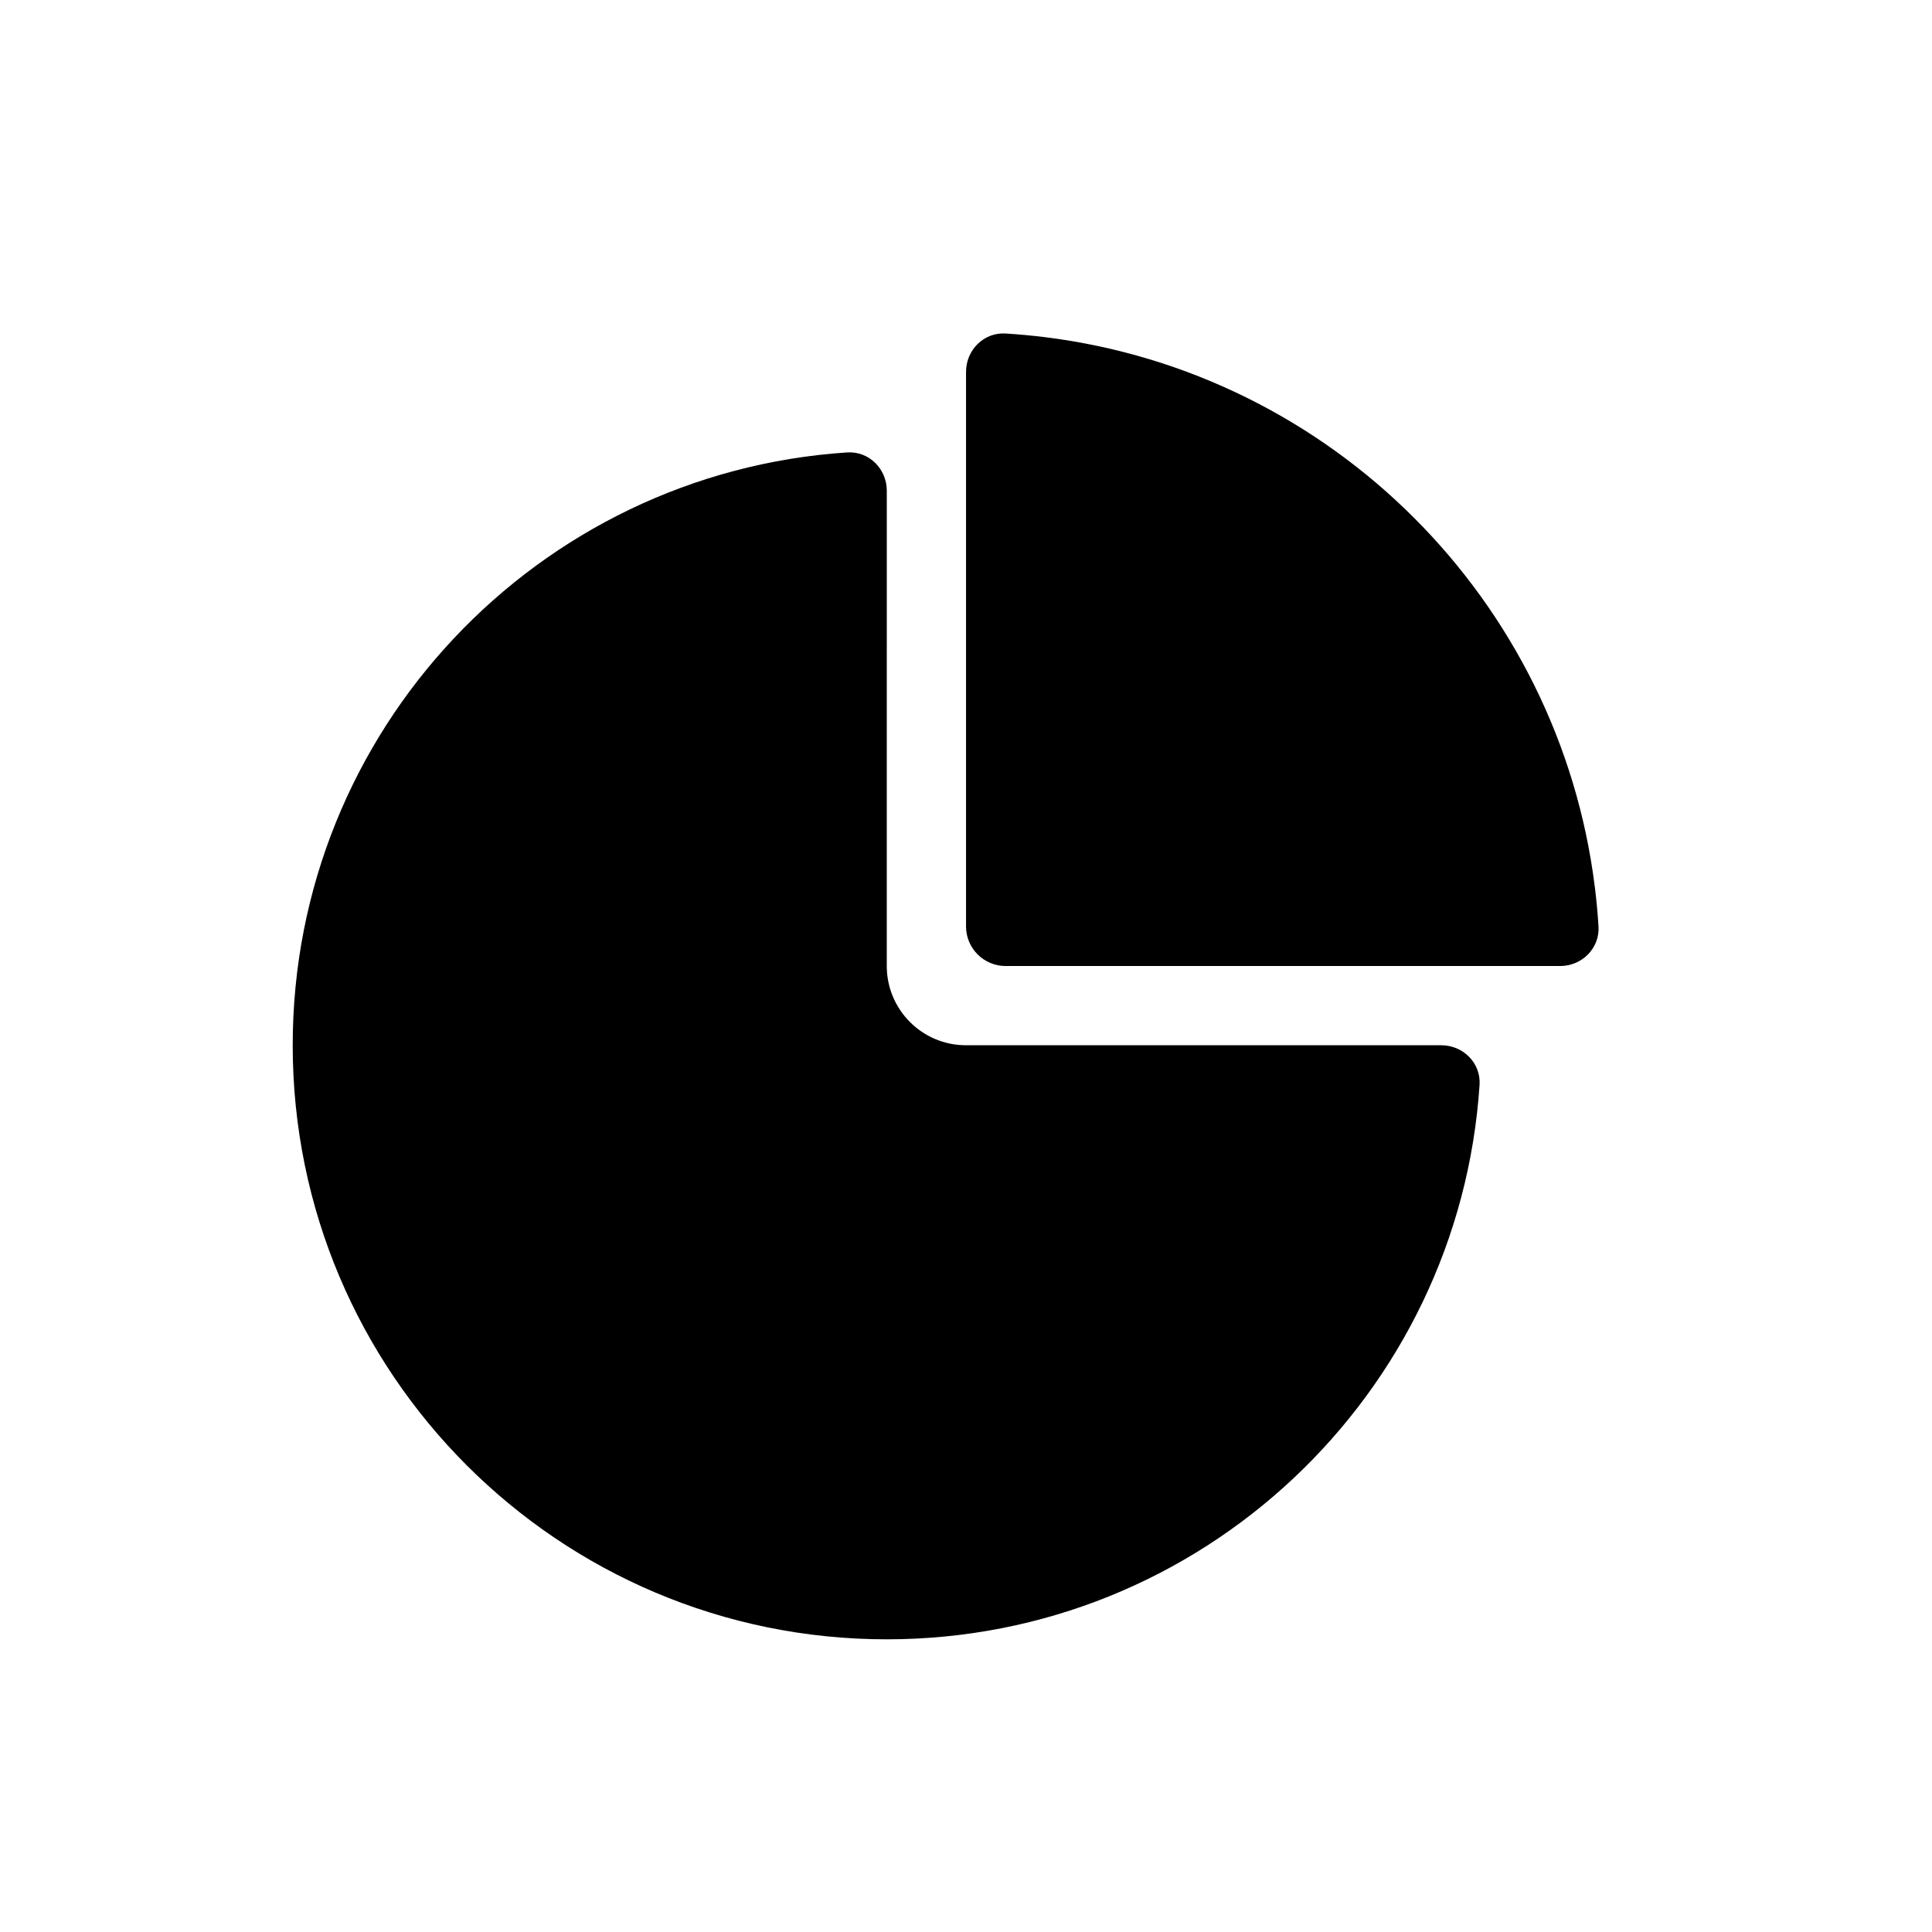 <?xml version="1.0" encoding="UTF-8"?>
<!-- Uploaded to: ICON Repo, www.iconrepo.com, Generator: ICON Repo Mixer Tools -->
<svg fill="#000000" width="800px" height="800px" version="1.1" viewBox="144 144 512 512" xmlns="http://www.w3.org/2000/svg">
 <g>
  <path d="m379.01 274.05c0-5.797-4.715-10.531-10.5-10.152-82.059 5.402-146.94 73.672-146.94 157.1 0 86.949 70.488 157.44 157.44 157.44 83.422 0 151.69-64.883 157.09-146.94 0.383-5.781-4.356-10.496-10.152-10.496h-125.95c-11.594 0-20.992-9.398-20.992-20.992z"/>
  <path d="m566.64 379.01c-9.473-75.965-69.684-136.18-145.64-145.65-3.473-0.43-6.973-0.758-10.504-0.977-5.785-0.355-10.488 4.379-10.488 10.176v146.95c0 5.793 4.699 10.496 10.496 10.496h146.94c5.797 0 10.531-4.707 10.176-10.492-0.219-3.531-0.547-7.031-0.977-10.5z" fill-rule="evenodd"/>
 </g>
</svg>